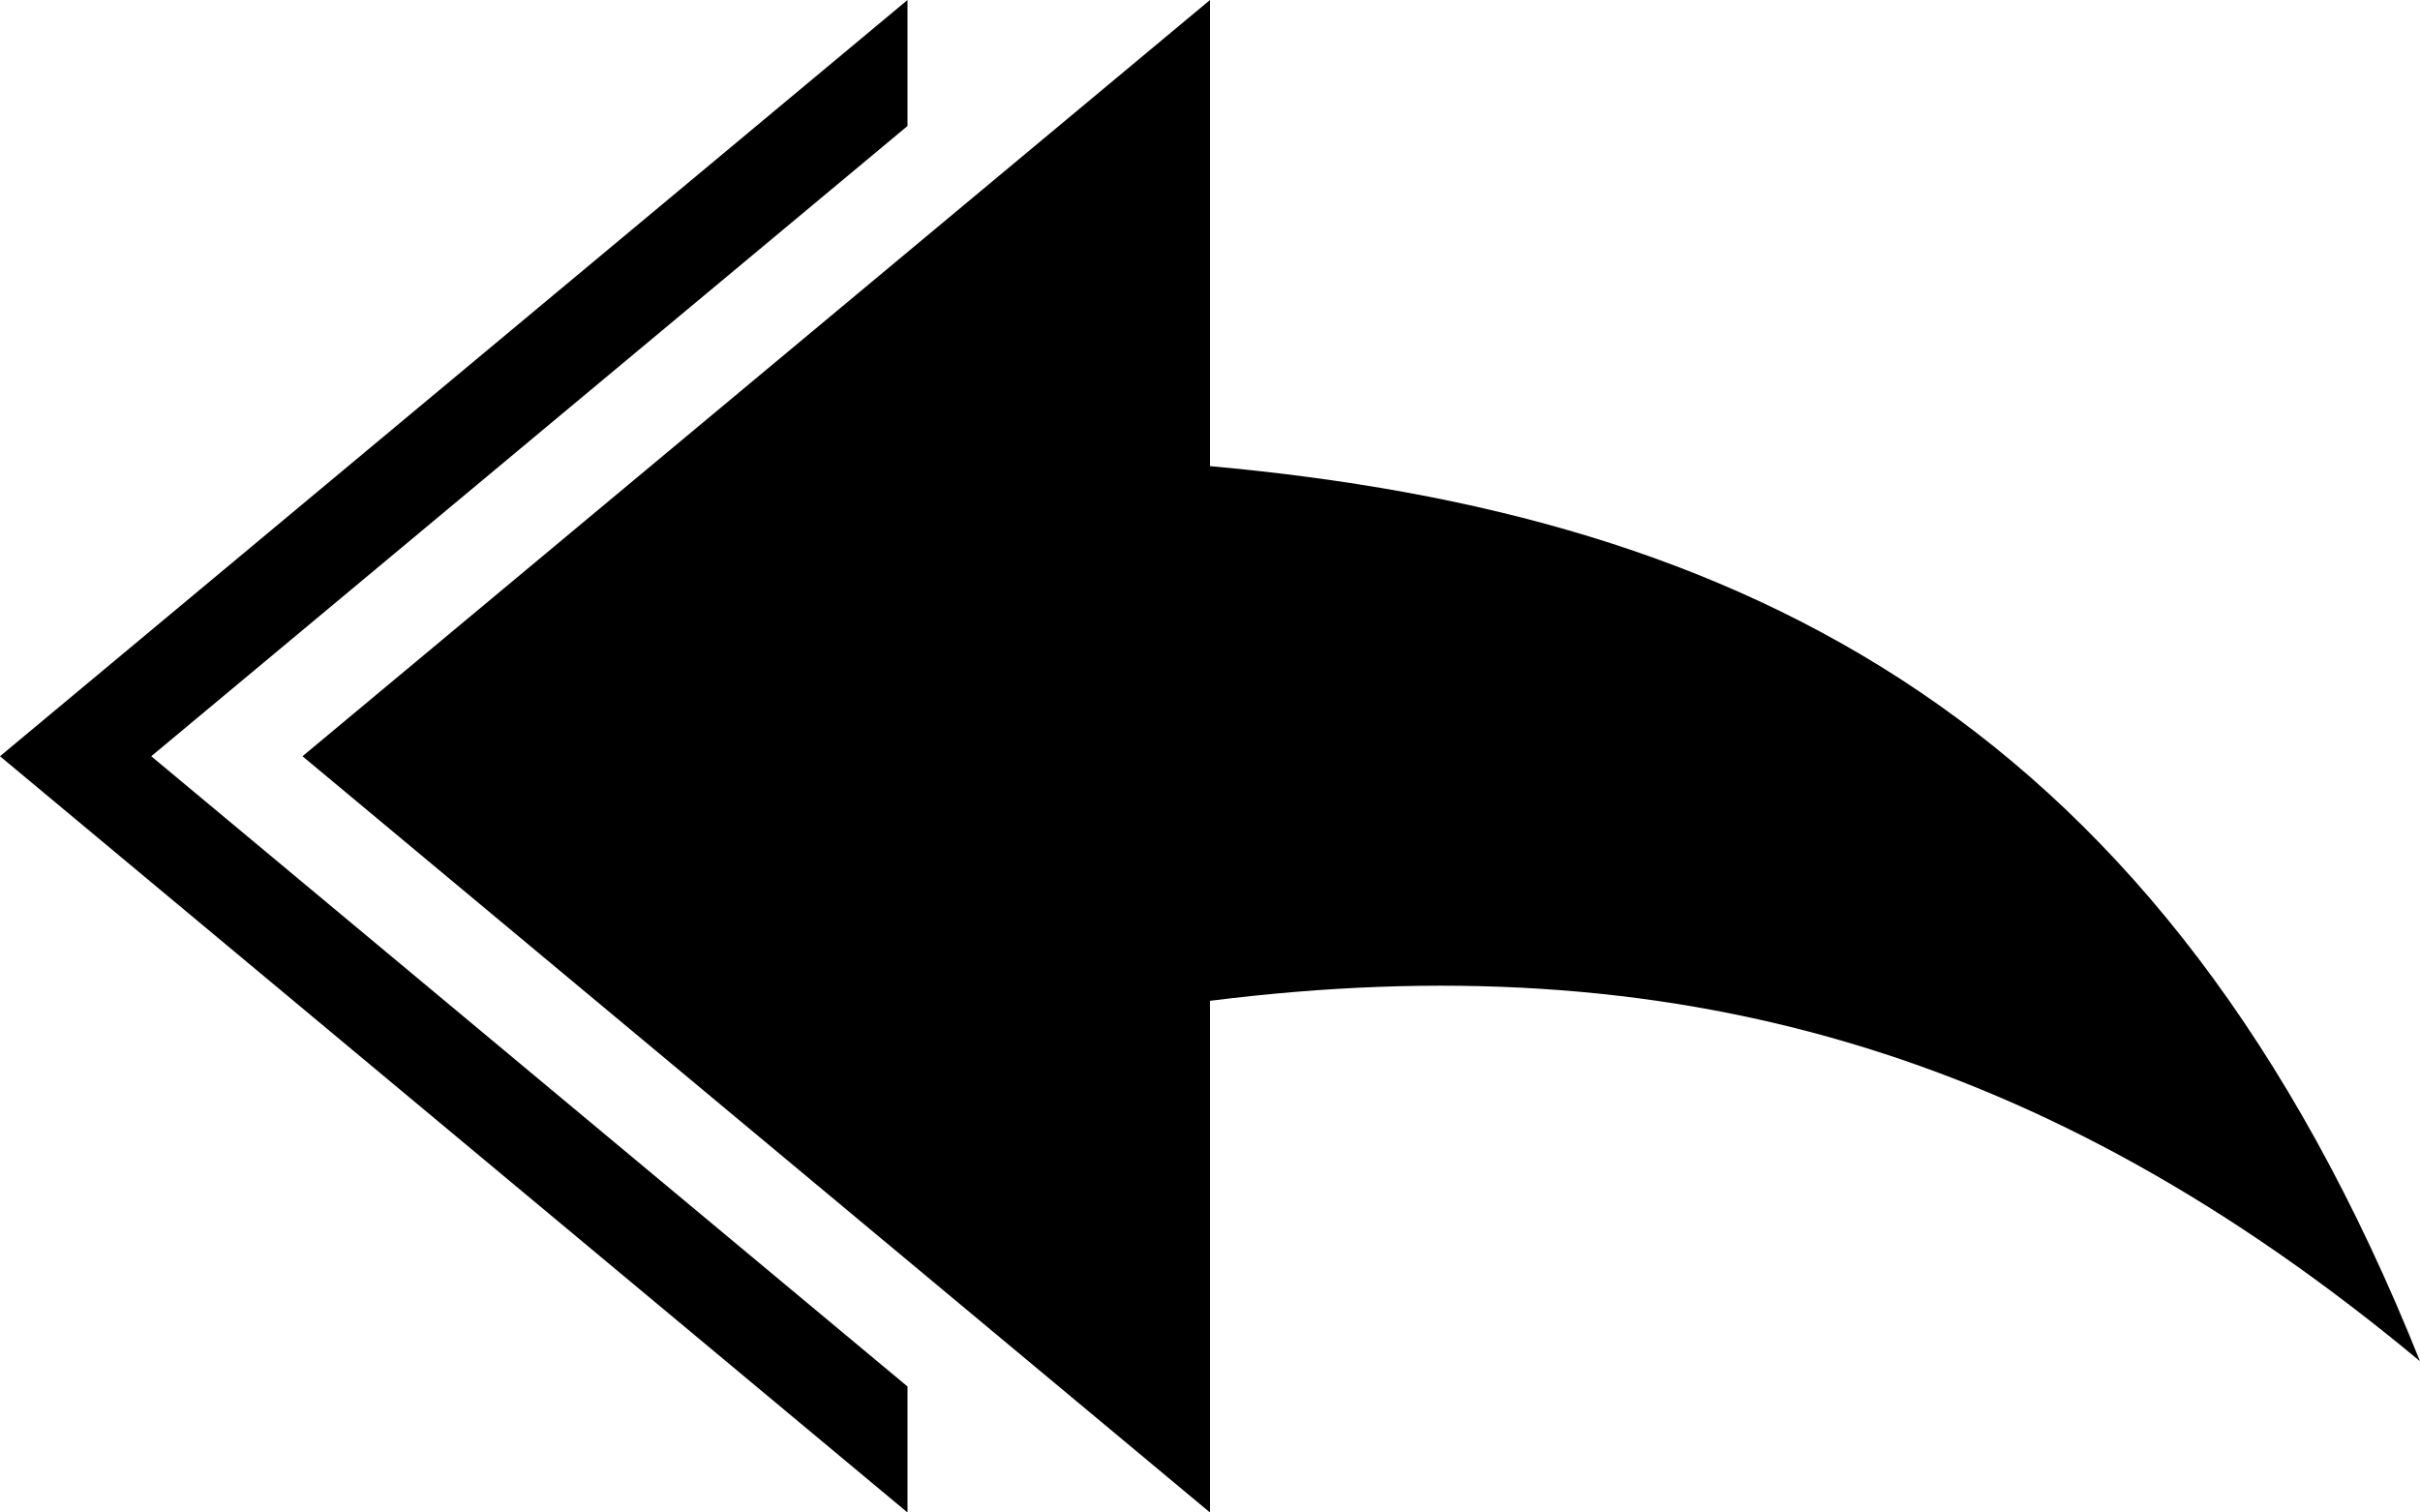 <?xml version="1.0" encoding="utf-8"?>
<!-- Generator: Adobe Illustrator 16.0.4, SVG Export Plug-In . SVG Version: 6.00 Build 0)  -->
<!DOCTYPE svg PUBLIC "-//W3C//DTD SVG 1.1//EN" "http://www.w3.org/Graphics/SVG/1.1/DTD/svg11.dtd">
<svg version="1.1" id="Capa_1" xmlns="http://www.w3.org/2000/svg" xmlns:xlink="http://www.w3.org/1999/xlink" x="0px" y="0px"
	 width="16px" height="10px" viewBox="0 0 16 10" enable-background="new 0 0 16 10" xml:space="preserve">
<g>
	<path d="M8,3.082V0L2,5l6,5V6.617C11.043,6.234,13.521,6.936,16,9C14.307,4.768,11.539,3.401,8,3.082z"/>
	<polygon points="6,0.833 6,0 0,5 6,10 6,9.167 1,5 	"/>
</g>
</svg>
